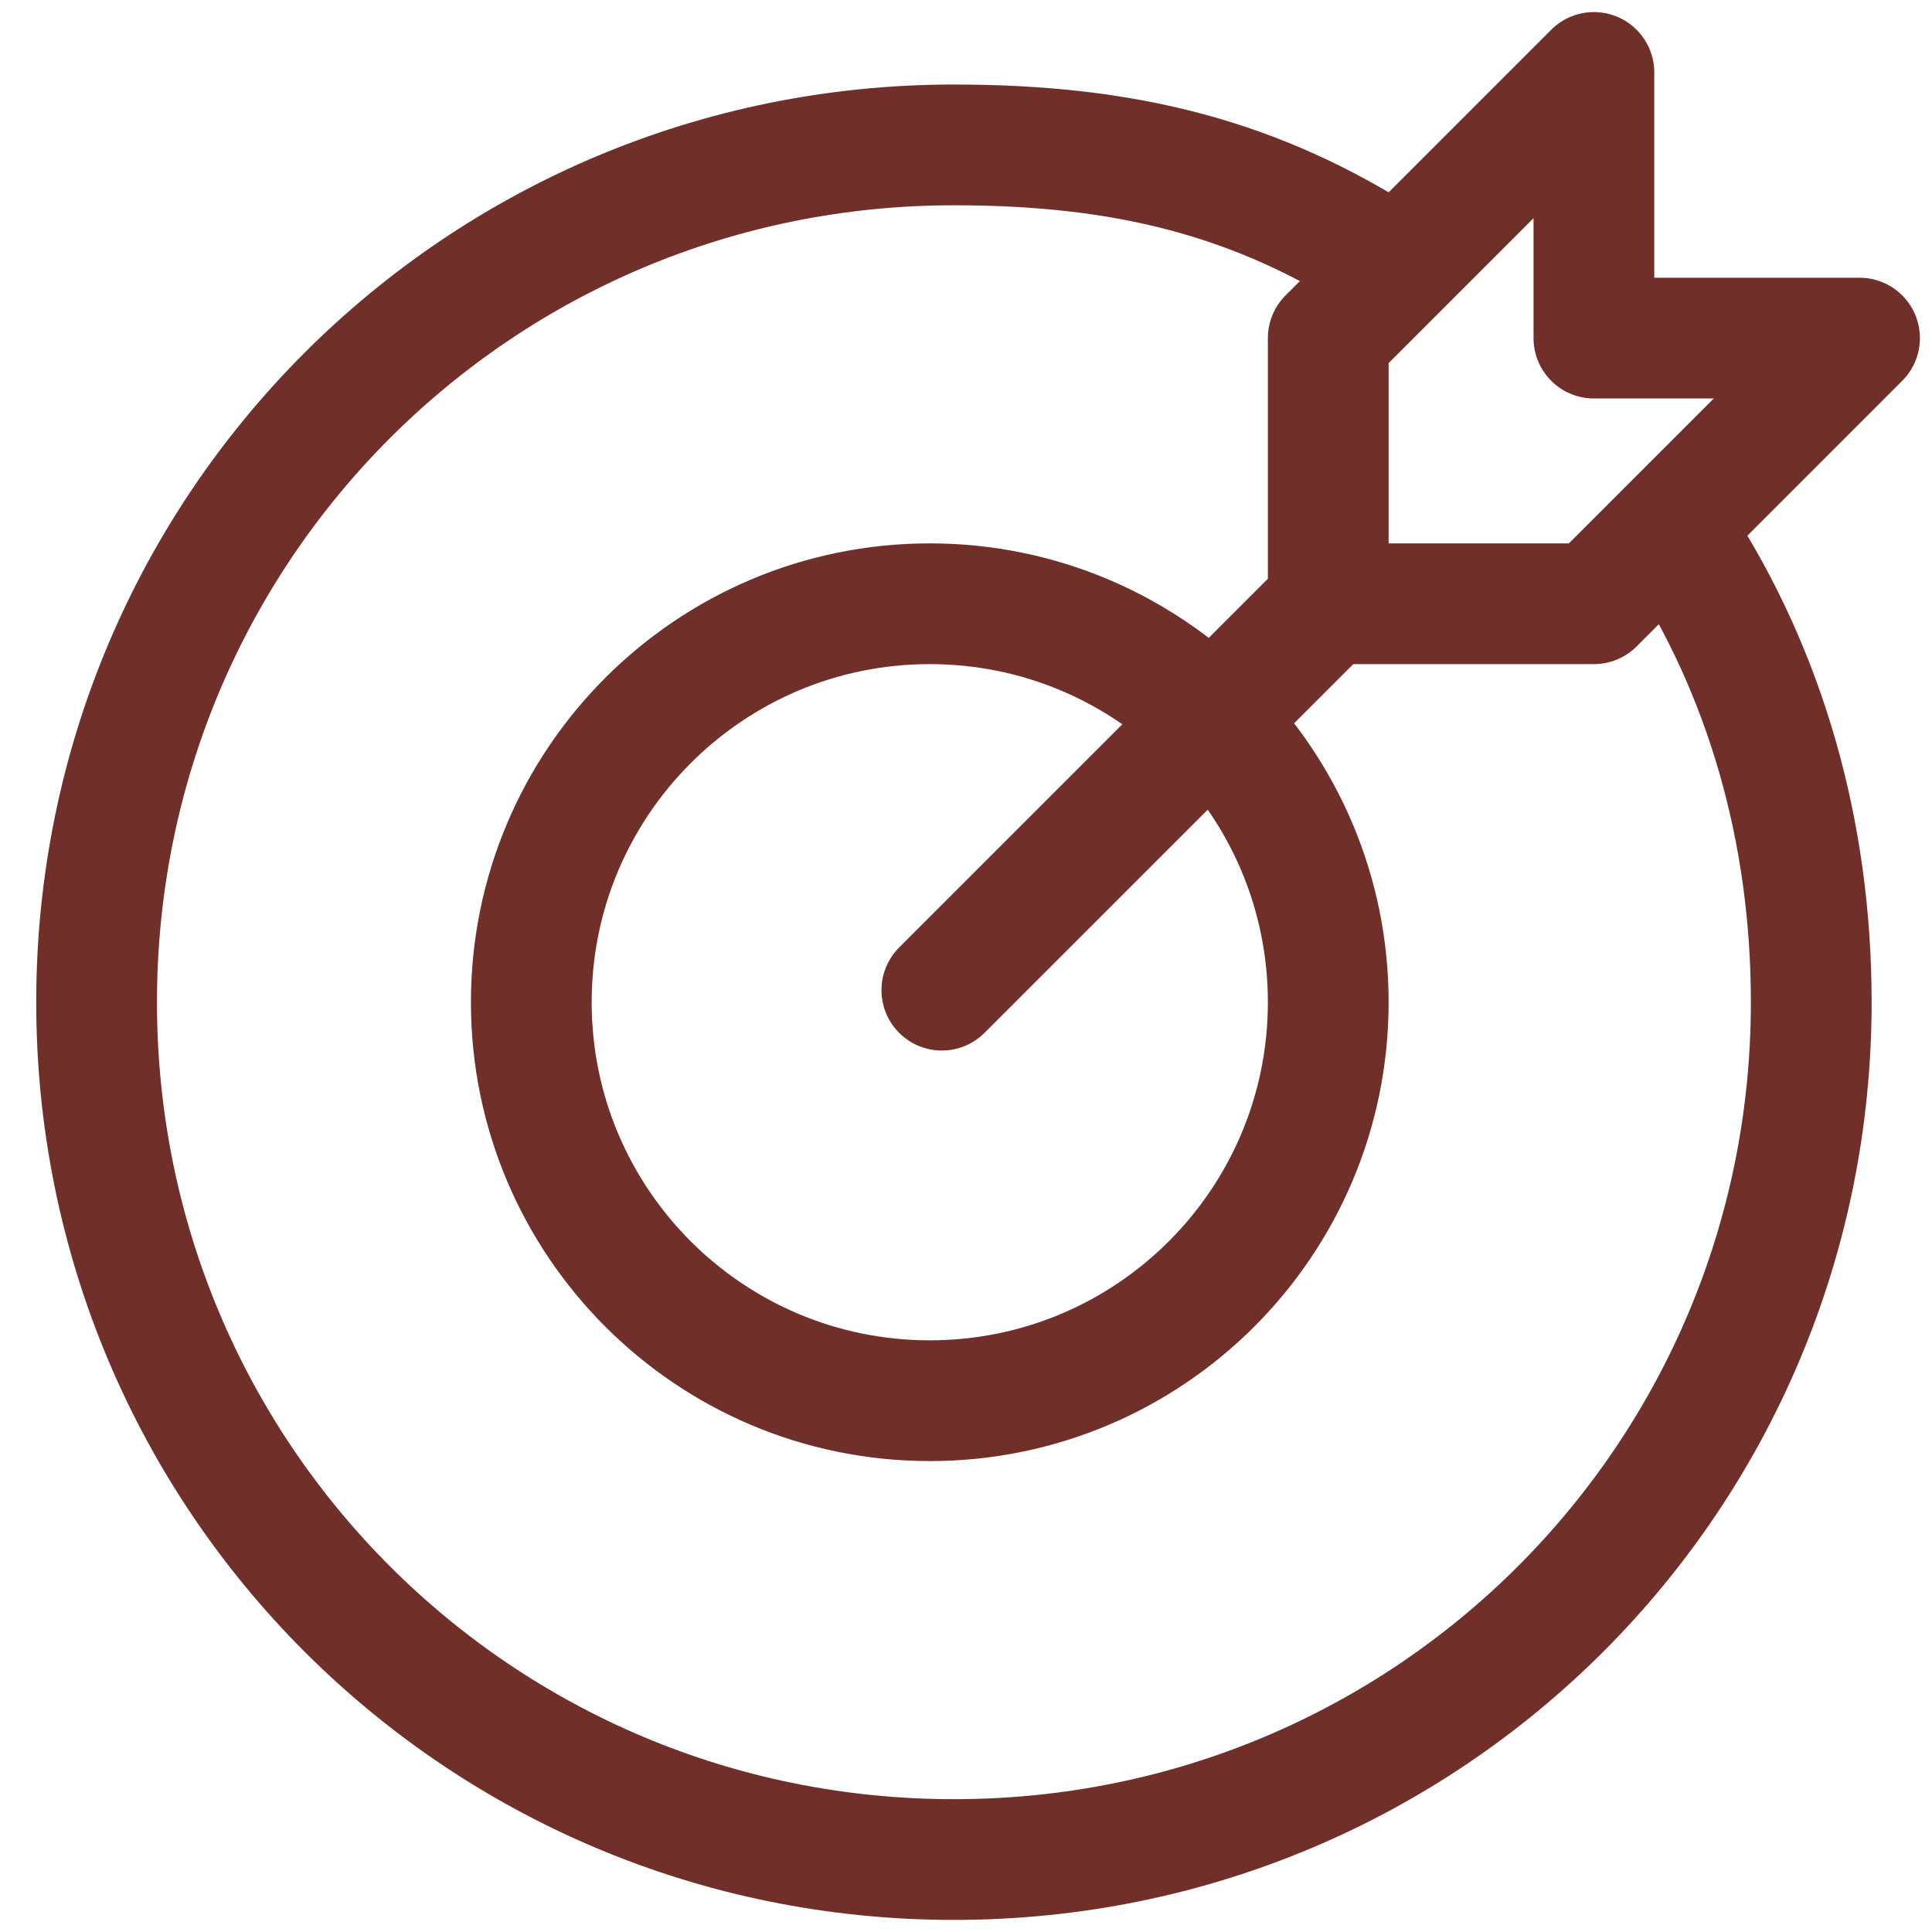 <svg xmlns="http://www.w3.org/2000/svg" width="40" height="40" viewBox="0 0 40 40" fill="none"><g clip-path="url(#clip0_58_10)"><path d="M19.5 20.5L27.5 12.5" stroke="#703029" stroke-width="2.5" stroke-miterlimit="10" stroke-linecap="round" stroke-linejoin="round"></path><path d="M38.5 7H33V1.5L27.5 7V12.5H33L38.5 7Z" stroke="#703029" stroke-width="2.5" stroke-miterlimit="10" stroke-linecap="round" stroke-linejoin="round"></path><path d="M19.25 29C23.806 29 27.5 25.306 27.5 20.75C27.5 16.194 23.806 12.5 19.25 12.5C14.694 12.5 11 16.194 11 20.75C11 25.306 14.694 29 19.25 29Z" stroke="#703029" stroke-width="2.5" stroke-miterlimit="10" stroke-linecap="round" stroke-linejoin="round"></path><path d="M34.769 11.192C36.544 13.923 37.5 17.2 37.5 20.75C37.5 30.581 29.581 38.5 19.75 38.5C9.919 38.5 2 30.581 2 20.75C2 10.919 9.919 3 19.75 3C23.3 3 26.031 3.683 28.762 5.458" stroke="#703029" stroke-width="2.5" stroke-miterlimit="10" stroke-linecap="round" stroke-linejoin="round"></path></g><defs><clipPath id="clip0_58_10"><rect width="40" height="40" fill="white"></rect></clipPath></defs></svg>